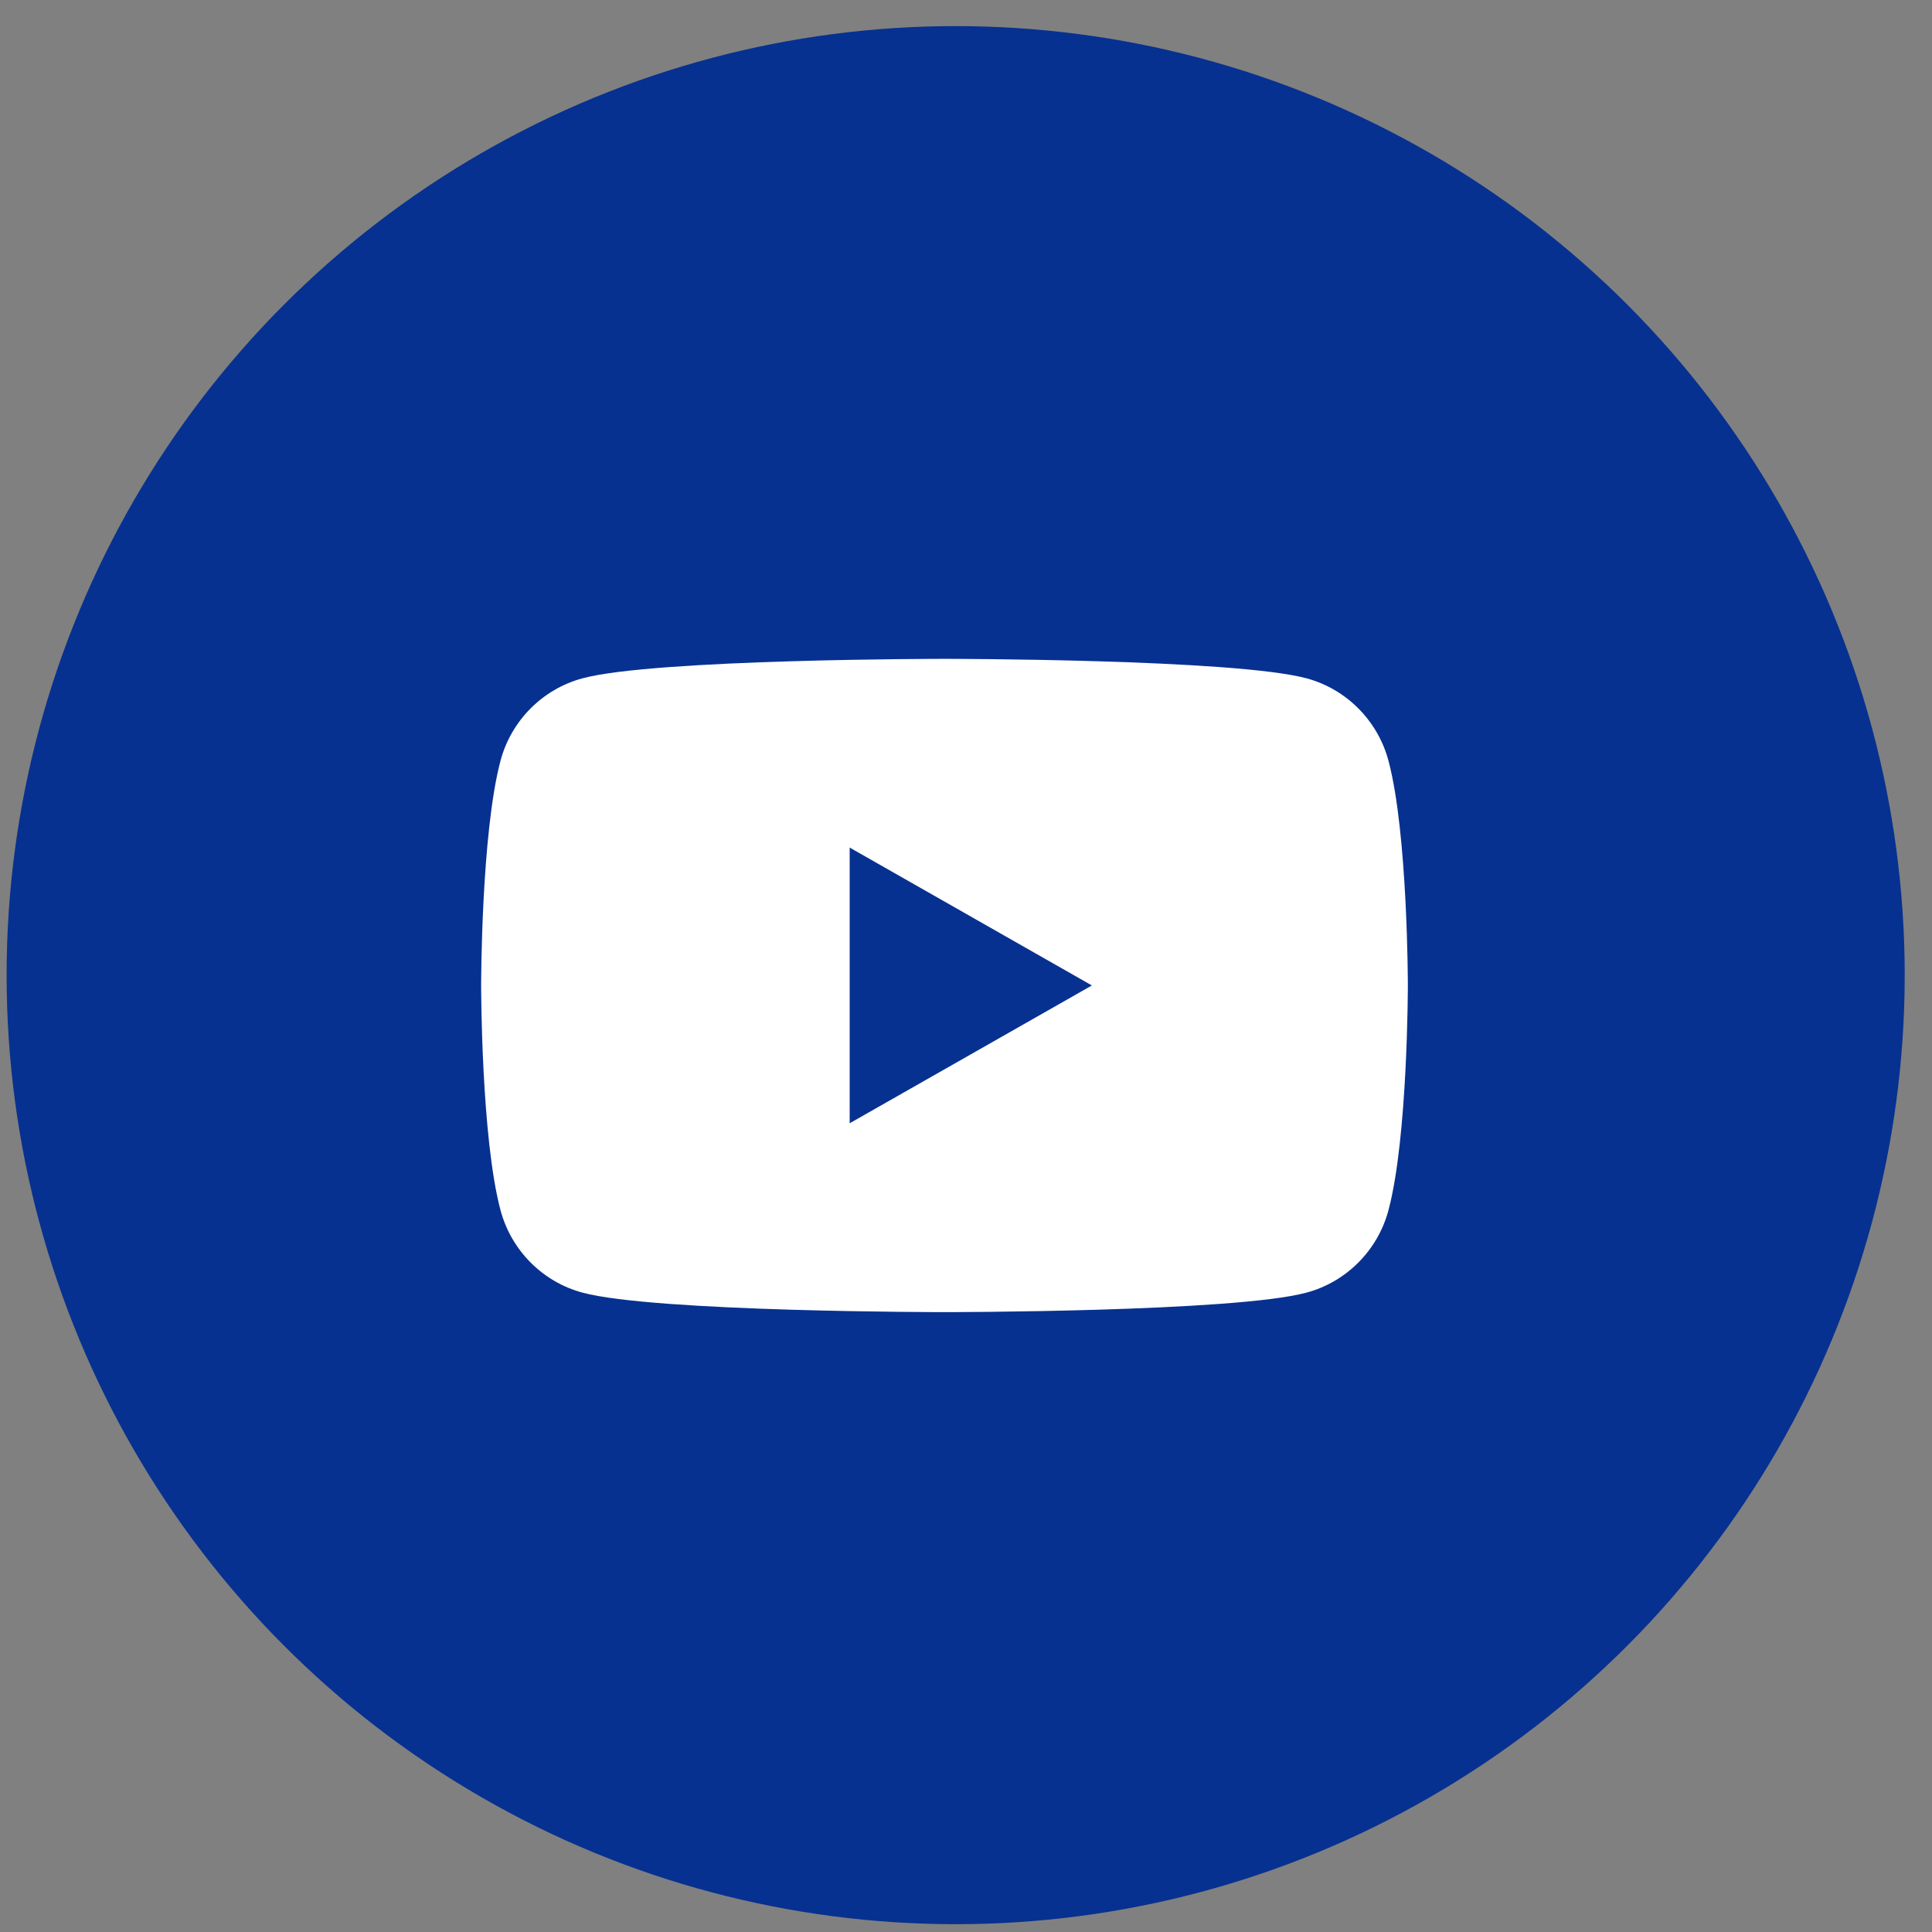<svg width="57" height="57" viewBox="0 0 57 57" fill="none" xmlns="http://www.w3.org/2000/svg">
<rect x="0" y="0" width="57" height="57" fill="#808080" stroke="none"/>
<circle cx="28.195" cy="28.77" r="28" fill="#073190"/>
<path fill-rule="evenodd" clip-rule="evenodd" d="M38.548 20.013C39.724 20.329 40.65 21.263 40.965 22.447C41.536 24.594 41.536 29.075 41.536 29.075C41.536 29.075 41.536 33.555 40.965 35.702C40.651 36.887 39.724 37.819 38.548 38.136C36.415 38.712 27.865 38.712 27.865 38.712C27.865 38.712 19.316 38.712 17.183 38.136C16.006 37.819 15.081 36.887 14.766 35.702C14.195 33.555 14.195 29.075 14.195 29.075C14.195 29.075 14.195 24.594 14.766 22.447C15.079 21.263 16.006 20.33 17.183 20.013C19.314 19.438 27.865 19.438 27.865 19.438C27.865 19.438 36.415 19.438 38.548 20.013ZM32.214 29.074L25.068 33.14V25.006L32.214 29.074Z" fill="white"/>
</svg>

